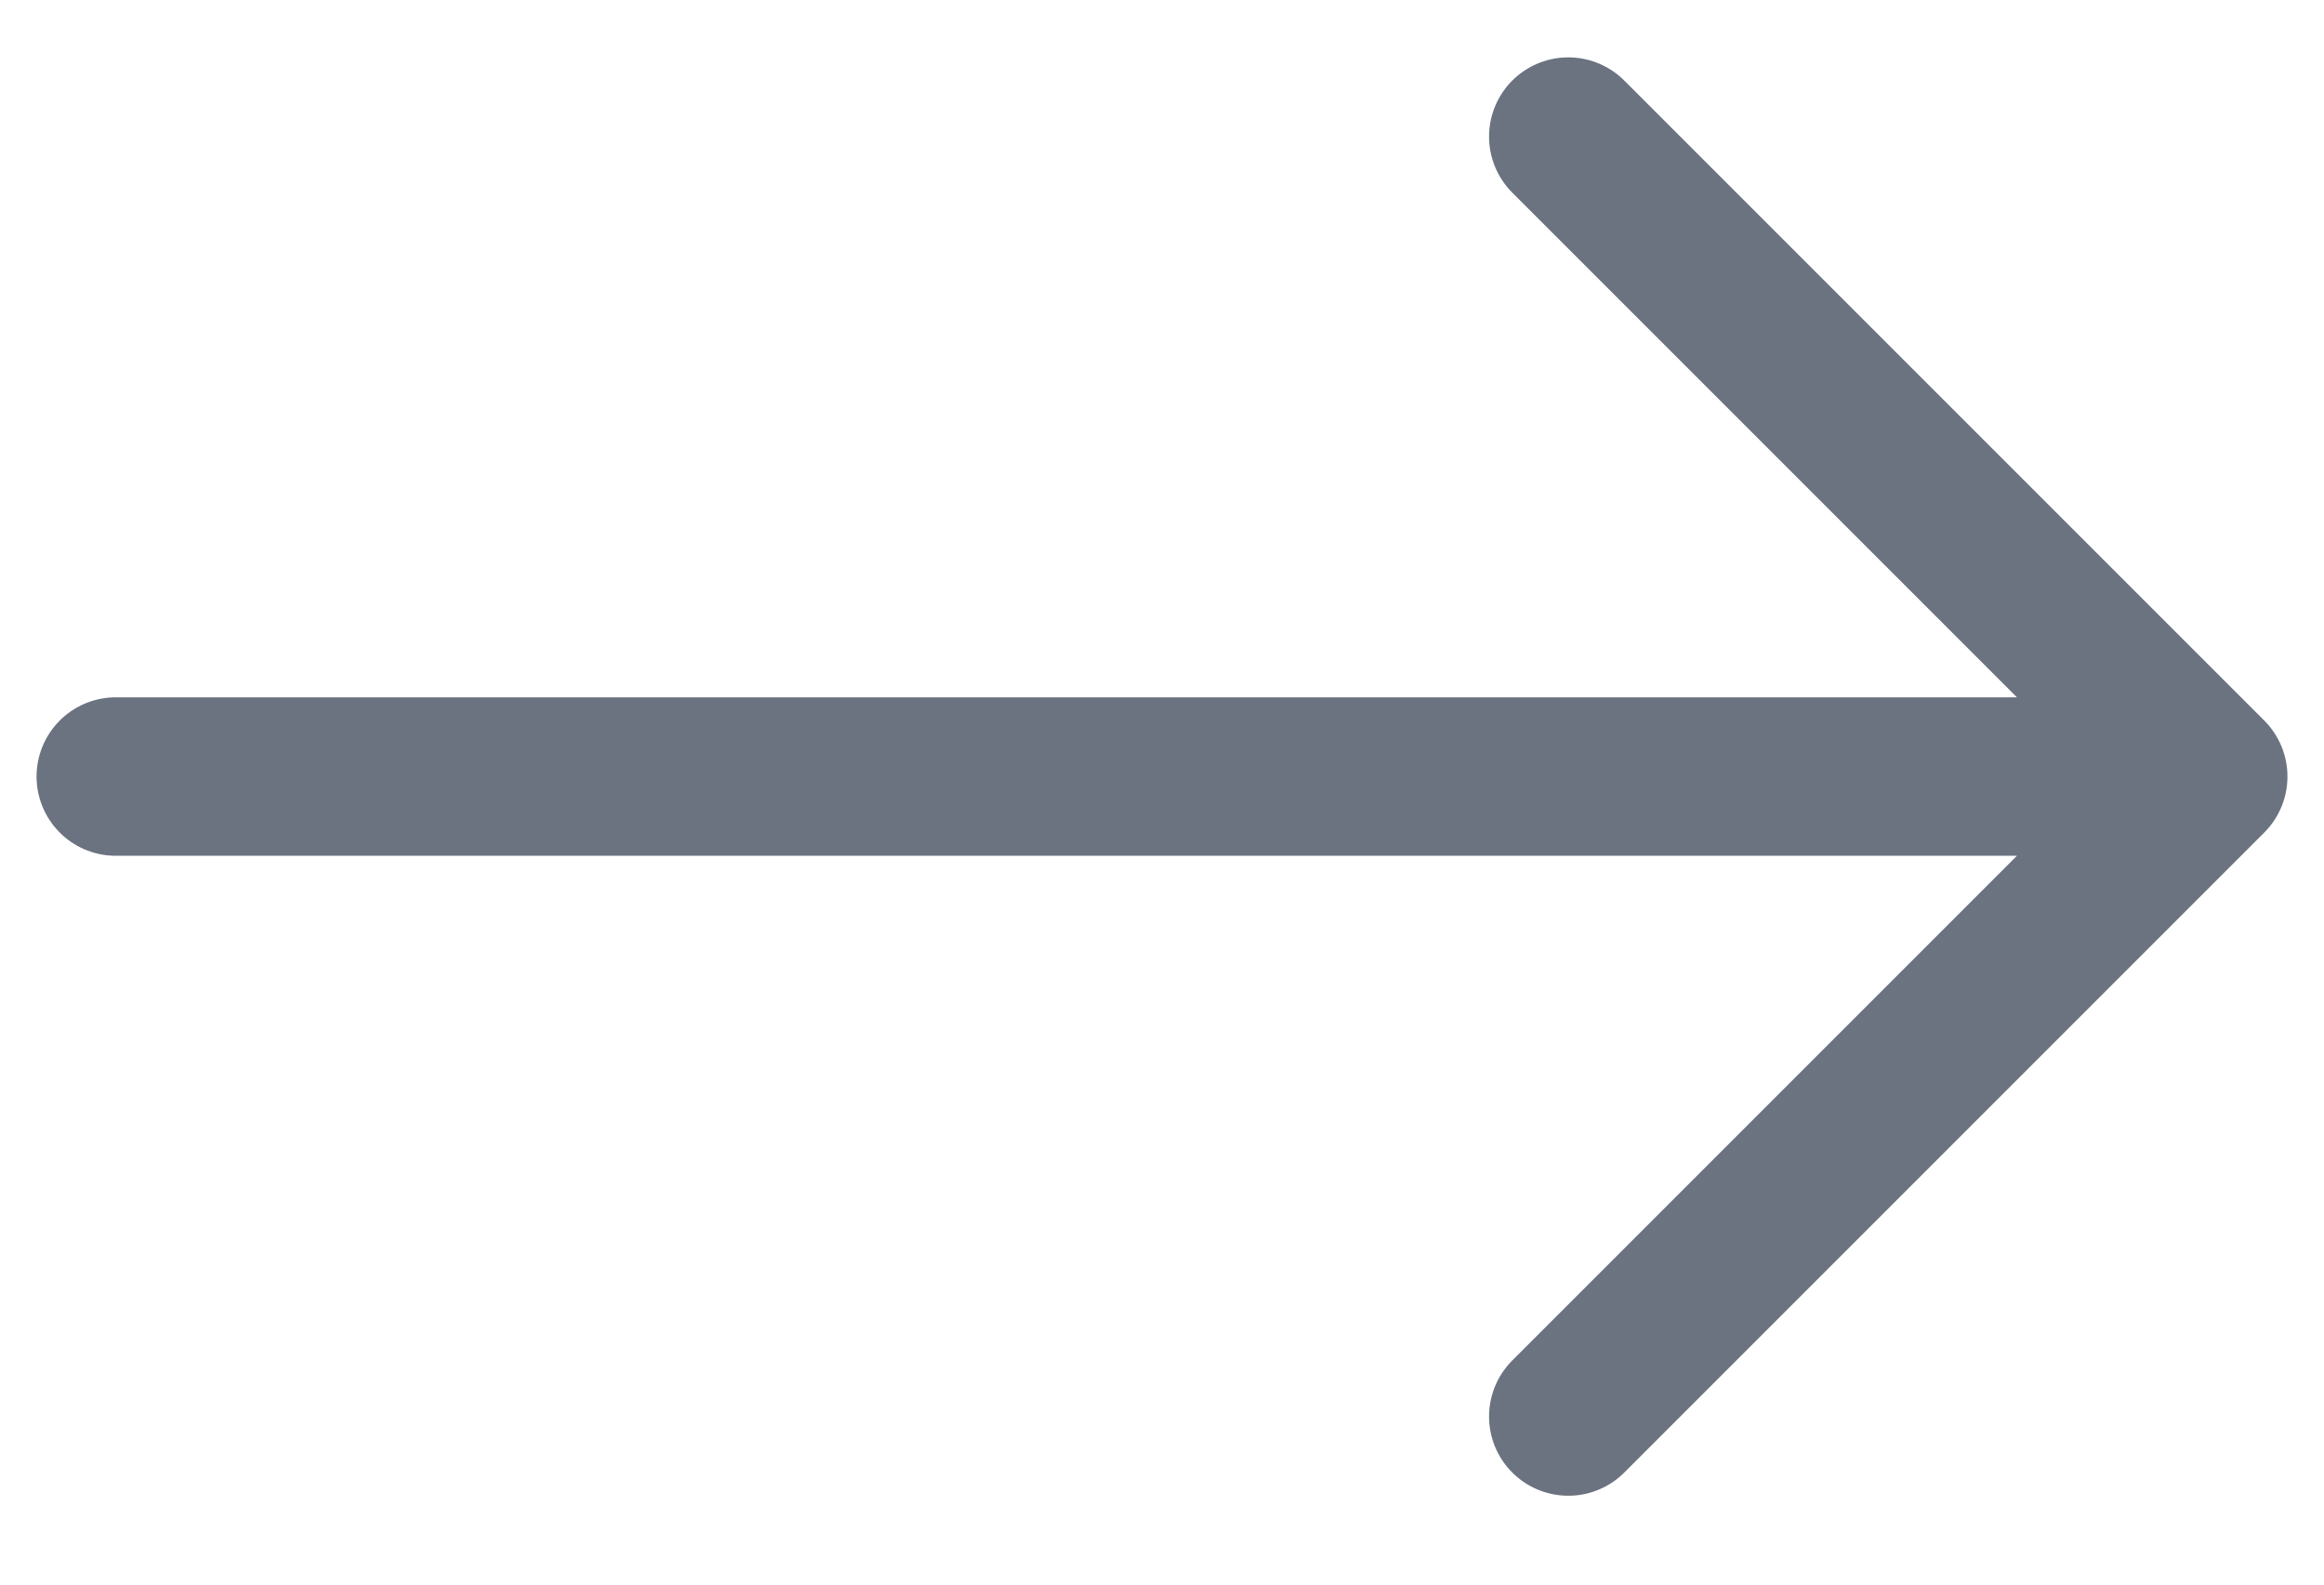 <svg width="22" height="15" viewBox="0 0 22 15" fill="none" xmlns="http://www.w3.org/2000/svg">
<path d="M1.096 7.351H20.904M20.904 7.351L14.846 1.293M20.904 7.351L14.846 13.409" stroke="#6B7280" stroke-width="1.5" stroke-linecap="round" stroke-linejoin="round"/>
</svg>
